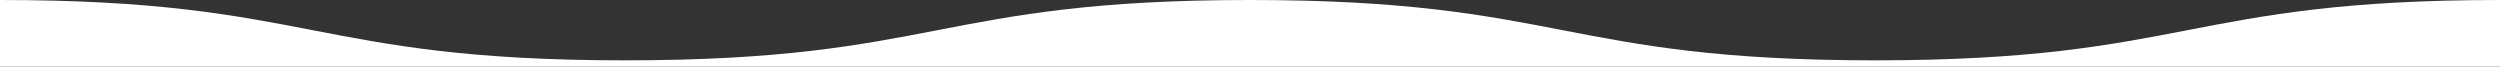 <?xml version="1.0" encoding="UTF-8"?>
<svg id="_レイヤー_2" data-name="レイヤー 2" xmlns="http://www.w3.org/2000/svg" viewBox="0 0 375 10">
  <rect x="0" y="0" width="375" height="10" fill="#333333" stroke="none"/>
  <g id="_レイヤー_1-2" data-name="レイヤー 1">
    <path d="M375,0c-46.875,0-46.875,9.051-93.75,9.051-46.875,0-46.875-9.051-93.75-9.051-46.875,0-46.875,9.051-93.75,9.051C46.875,9.051,46.875,0,0,0v10h375V0Z" style="fill: #fff;"/>
  </g>
</svg>